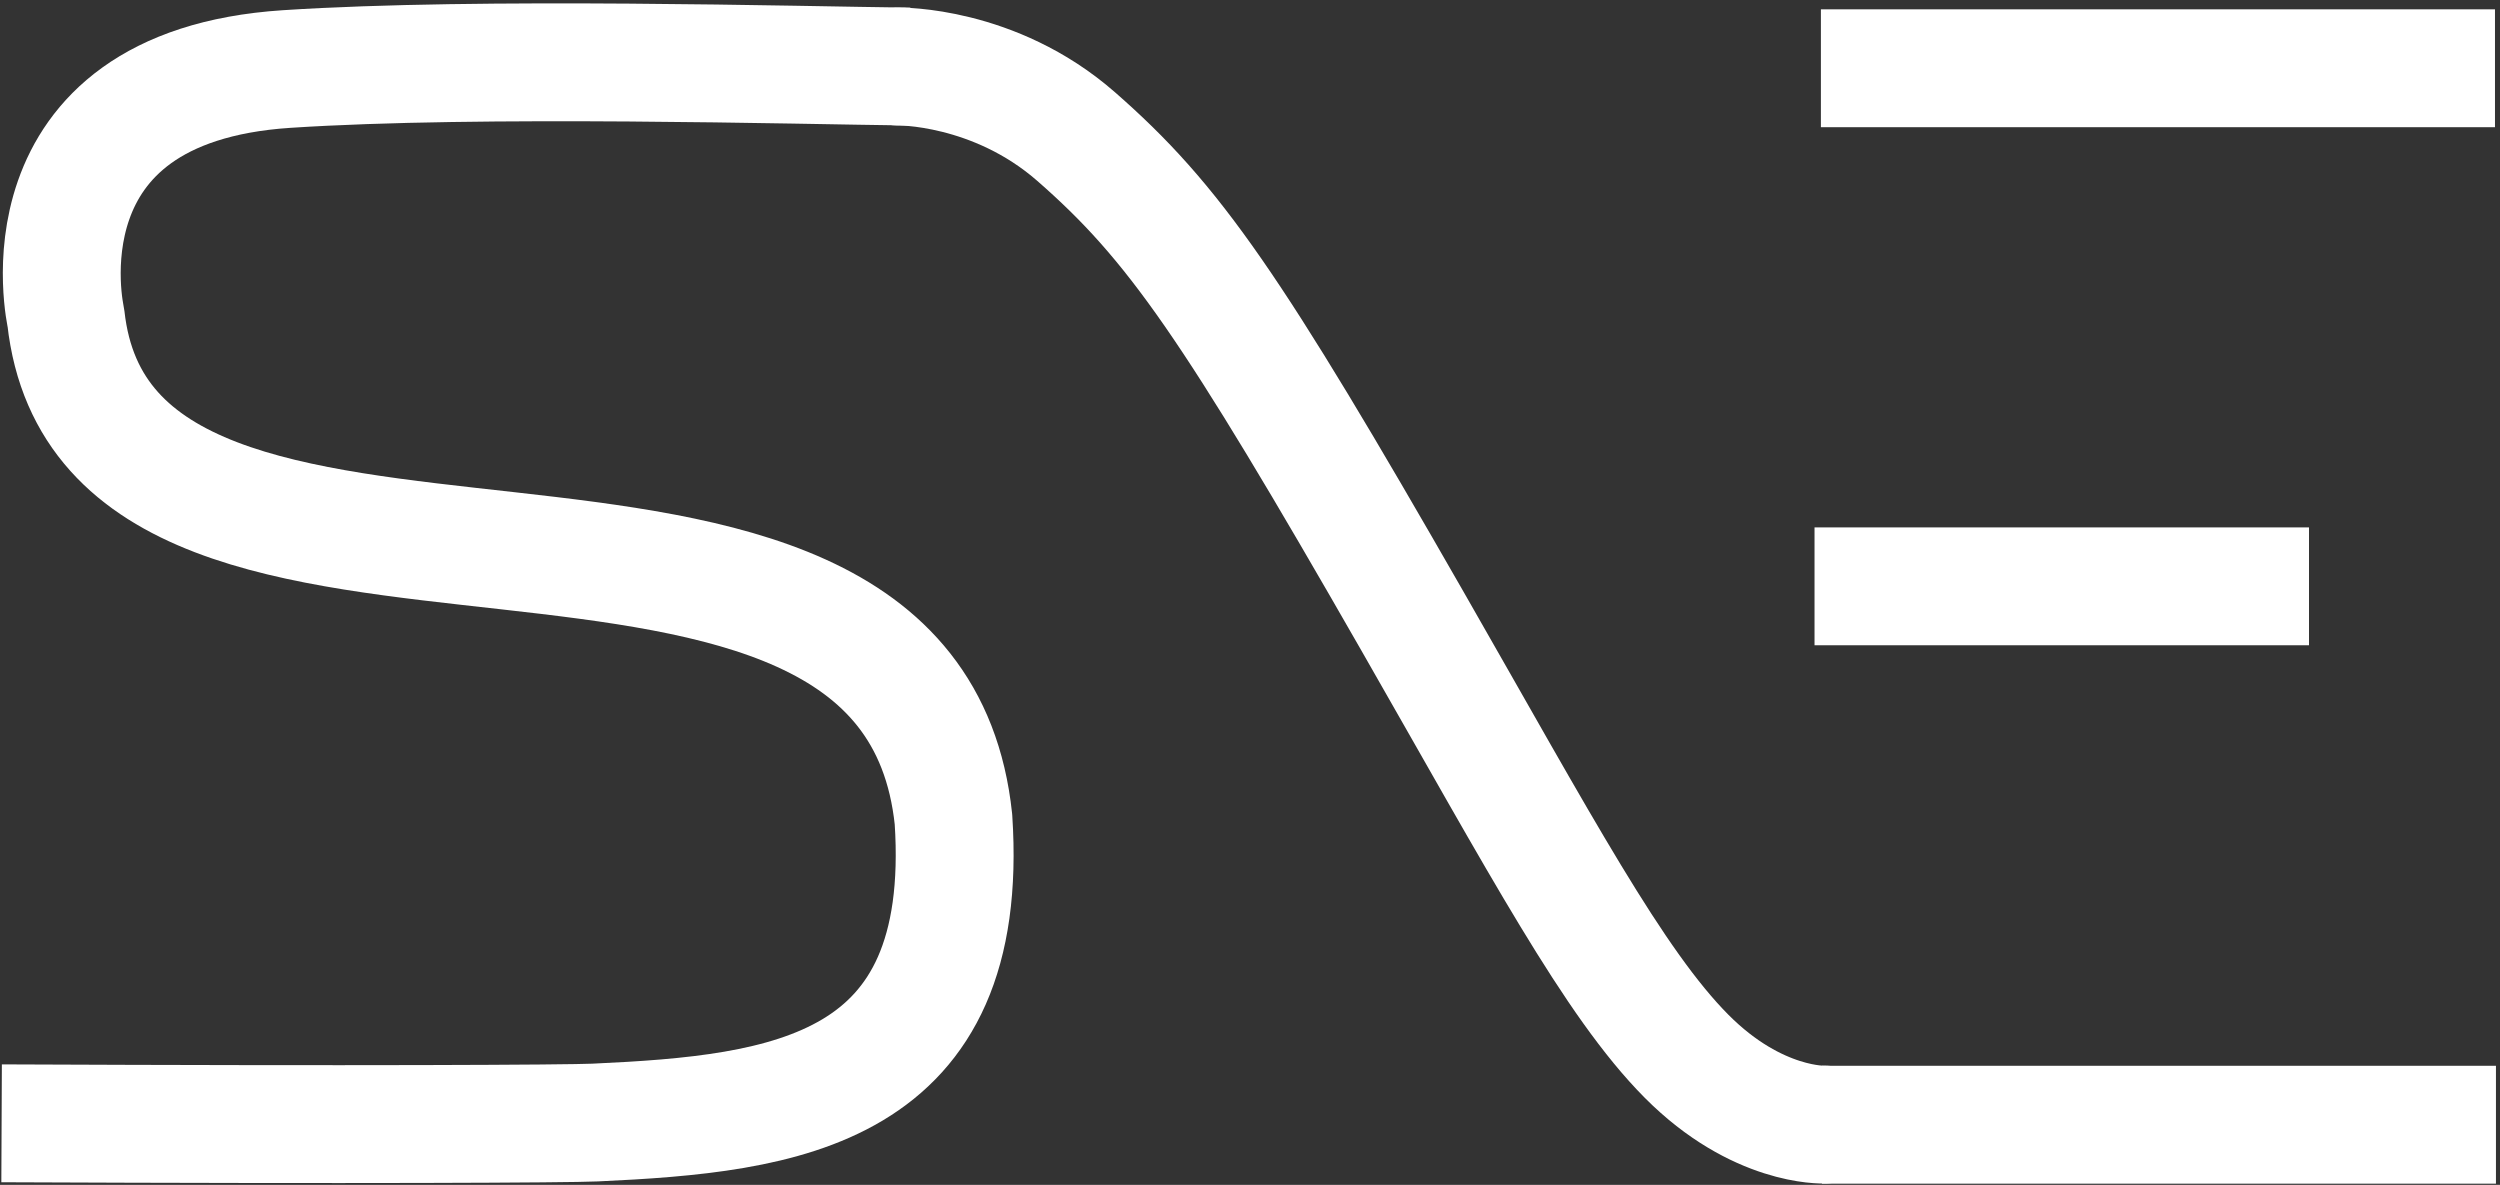 <?xml version="1.0" encoding="UTF-8" standalone="no"?>
<!-- Created with Inkscape (http://www.inkscape.org/) -->

<svg
   xmlns:osb="http://www.openswatchbook.org/uri/2009/osb"
   xmlns:dc="http://purl.org/dc/elements/1.1/"
   xmlns:cc="http://creativecommons.org/ns#"
   xmlns:rdf="http://www.w3.org/1999/02/22-rdf-syntax-ns#"
   xmlns:svg="http://www.w3.org/2000/svg"
   xmlns="http://www.w3.org/2000/svg"
   xmlns:sodipodi="http://sodipodi.sourceforge.net/DTD/sodipodi-0.dtd"
   xmlns:inkscape="http://www.inkscape.org/namespaces/inkscape"
   width="403"
   height="191"
   id="svg2"
   version="1.1"
   inkscape:version="0.48.4 r9939"
   sodipodi:docname="logo_black.eps"
   inkscape:export-filename="/home/mikolaj/praca/sne_logo/logo_black.png"
   inkscape:export-xdpi="600"
   inkscape:export-ydpi="600">
  <rect width="100%" height="100%" fill="#333333" stroke="none"/>
  <defs
     id="defs4">
    <marker
       inkscape:stockid="Arrow1Lend"
       orient="auto"
       refY="0"
       refX="0"
       id="Arrow1Lend"
       style="overflow:visible">
      <path
         id="path5623"
         d="M 0,0 5,-5 -12.5,0 5,5 0,0 z"
         style="fill-rule:evenodd;stroke:#000000;stroke-width:1pt"
         transform="matrix(-0.8,0,0,-0.8,-10,0)"
         inkscape:connector-curvature="0" />
    </marker>
    <marker
       inkscape:stockid="DotL"
       orient="auto"
       refY="0"
       refX="0"
       id="DotL"
       style="overflow:visible">
      <path
         id="path5681"
         d="m -2.5,-1 c 0,2.76 -2.24,5 -5,5 -2.76,0 -5,-2.24 -5,-5 0,-2.76 2.24,-5 5,-5 2.76,0 5,2.24 5,5 z"
         style="fill-rule:evenodd;stroke:#000000;stroke-width:1pt"
         transform="matrix(0.8,0,0,0.8,5.92,0.8)"
         inkscape:connector-curvature="0" />
    </marker>
    <linearGradient
       id="linearGradient5262"
       osb:paint="solid">
      <stop
         style="stop-color:#000000;stop-opacity:1;"
         offset="0"
         id="stop5264" />
    </linearGradient>
  </defs>
  <sodipodi:namedview
     id="base"
     pagecolor="#ffffff"
     bordercolor="#666666"
     borderopacity="1.0"
     inkscape:pageopacity="0.0"
     inkscape:pageshadow="2"
     inkscape:zoom="1.4142136"
     inkscape:cx="-52.604124"
     inkscape:cy="1.3237446"
     inkscape:document-units="px"
     inkscape:current-layer="layer1"
     showgrid="false"
     inkscape:object-paths="true"
     inkscape:snap-nodes="true"
     inkscape:window-width="1920"
     inkscape:window-height="1021"
     inkscape:window-x="0"
     inkscape:window-y="27"
     inkscape:window-maximized="1"
     showguides="false">
    <inkscape:grid
       type="xygrid"
       id="grid2993" />
  </sodipodi:namedview>
  <g
     inkscape:label="Layer 1"
     inkscape:groupmode="layer"
     id="layer1"
     transform="translate(0,-861.359)">
    <path
       style="fill:none;stroke:#ffffff;stroke-width:19;stroke-linecap:round;stroke-linejoin:round;stroke-miterlimit:4;stroke-opacity:1;stroke-dasharray:none;marker-start:none;marker-mid:none;marker-end:none"
       d="m 294.059,1042.641 c 0,0 -10.789,0.452 -22.18,-11.009 -11.704,-11.776 -23.419,-33.883 -44.173,-70.115 -29.155,-50.898 -38.48,-64.379 -54.265,-78.17 -13.196,-11.528 -28.623,-11.264 -28.623,-11.264"
       id="path5614"
       inkscape:connector-curvature="0"
       sodipodi:nodetypes="csssc" />
    <path
       style="fill:none;stroke:#ffffff;stroke-width:19.003;stroke-linecap:butt;stroke-linejoin:miter;stroke-miterlimit:4;stroke-opacity:1;stroke-dasharray:none"
       d="m 293.685,1042.665 108.662,0"
       id="path7164"
       inkscape:connector-curvature="0"
       sodipodi:nodetypes="cc" />
    <path
       style="fill:none;stroke:#ffffff;stroke-width:19;stroke-linecap:butt;stroke-linejoin:round;stroke-miterlimit:4;stroke-opacity:1;stroke-dasharray:none"
       d="m 292.502,955.875 79.709,0"
       id="path7168"
       inkscape:connector-curvature="0"
       sodipodi:nodetypes="cc" />
    <path
       style="fill:none;stroke:#ffffff;stroke-width:19;stroke-linecap:butt;stroke-linejoin:round;stroke-miterlimit:4;stroke-opacity:1;stroke-dasharray:none"
       d="m 293.529,872.359 108.662,0"
       id="path3007"
       inkscape:connector-curvature="0"
       sodipodi:nodetypes="cc" />
    <path
       style="fill:none;stroke:#ffffff;stroke-width:19;stroke-linecap:butt;stroke-linejoin:round;stroke-miterlimit:4;stroke-opacity:1;stroke-dasharray:none"
       d="m 146.659,872.09 c -17.837,-0.195 -69.153,-1.657 -100.452,0.395 -44.111,2.891 -35.589,40.068 -35.589,40.068 6.771,61.799 135.773,11.503 143.08,80.883 2.898,43.941 -27.018,47.465 -57.767,48.877 -4.501,0.207 -37.433,0.381 -95.673,0.124"
       id="path2998"
       inkscape:connector-curvature="0"
       sodipodi:nodetypes="csccsc" />
  </g>
</svg>
